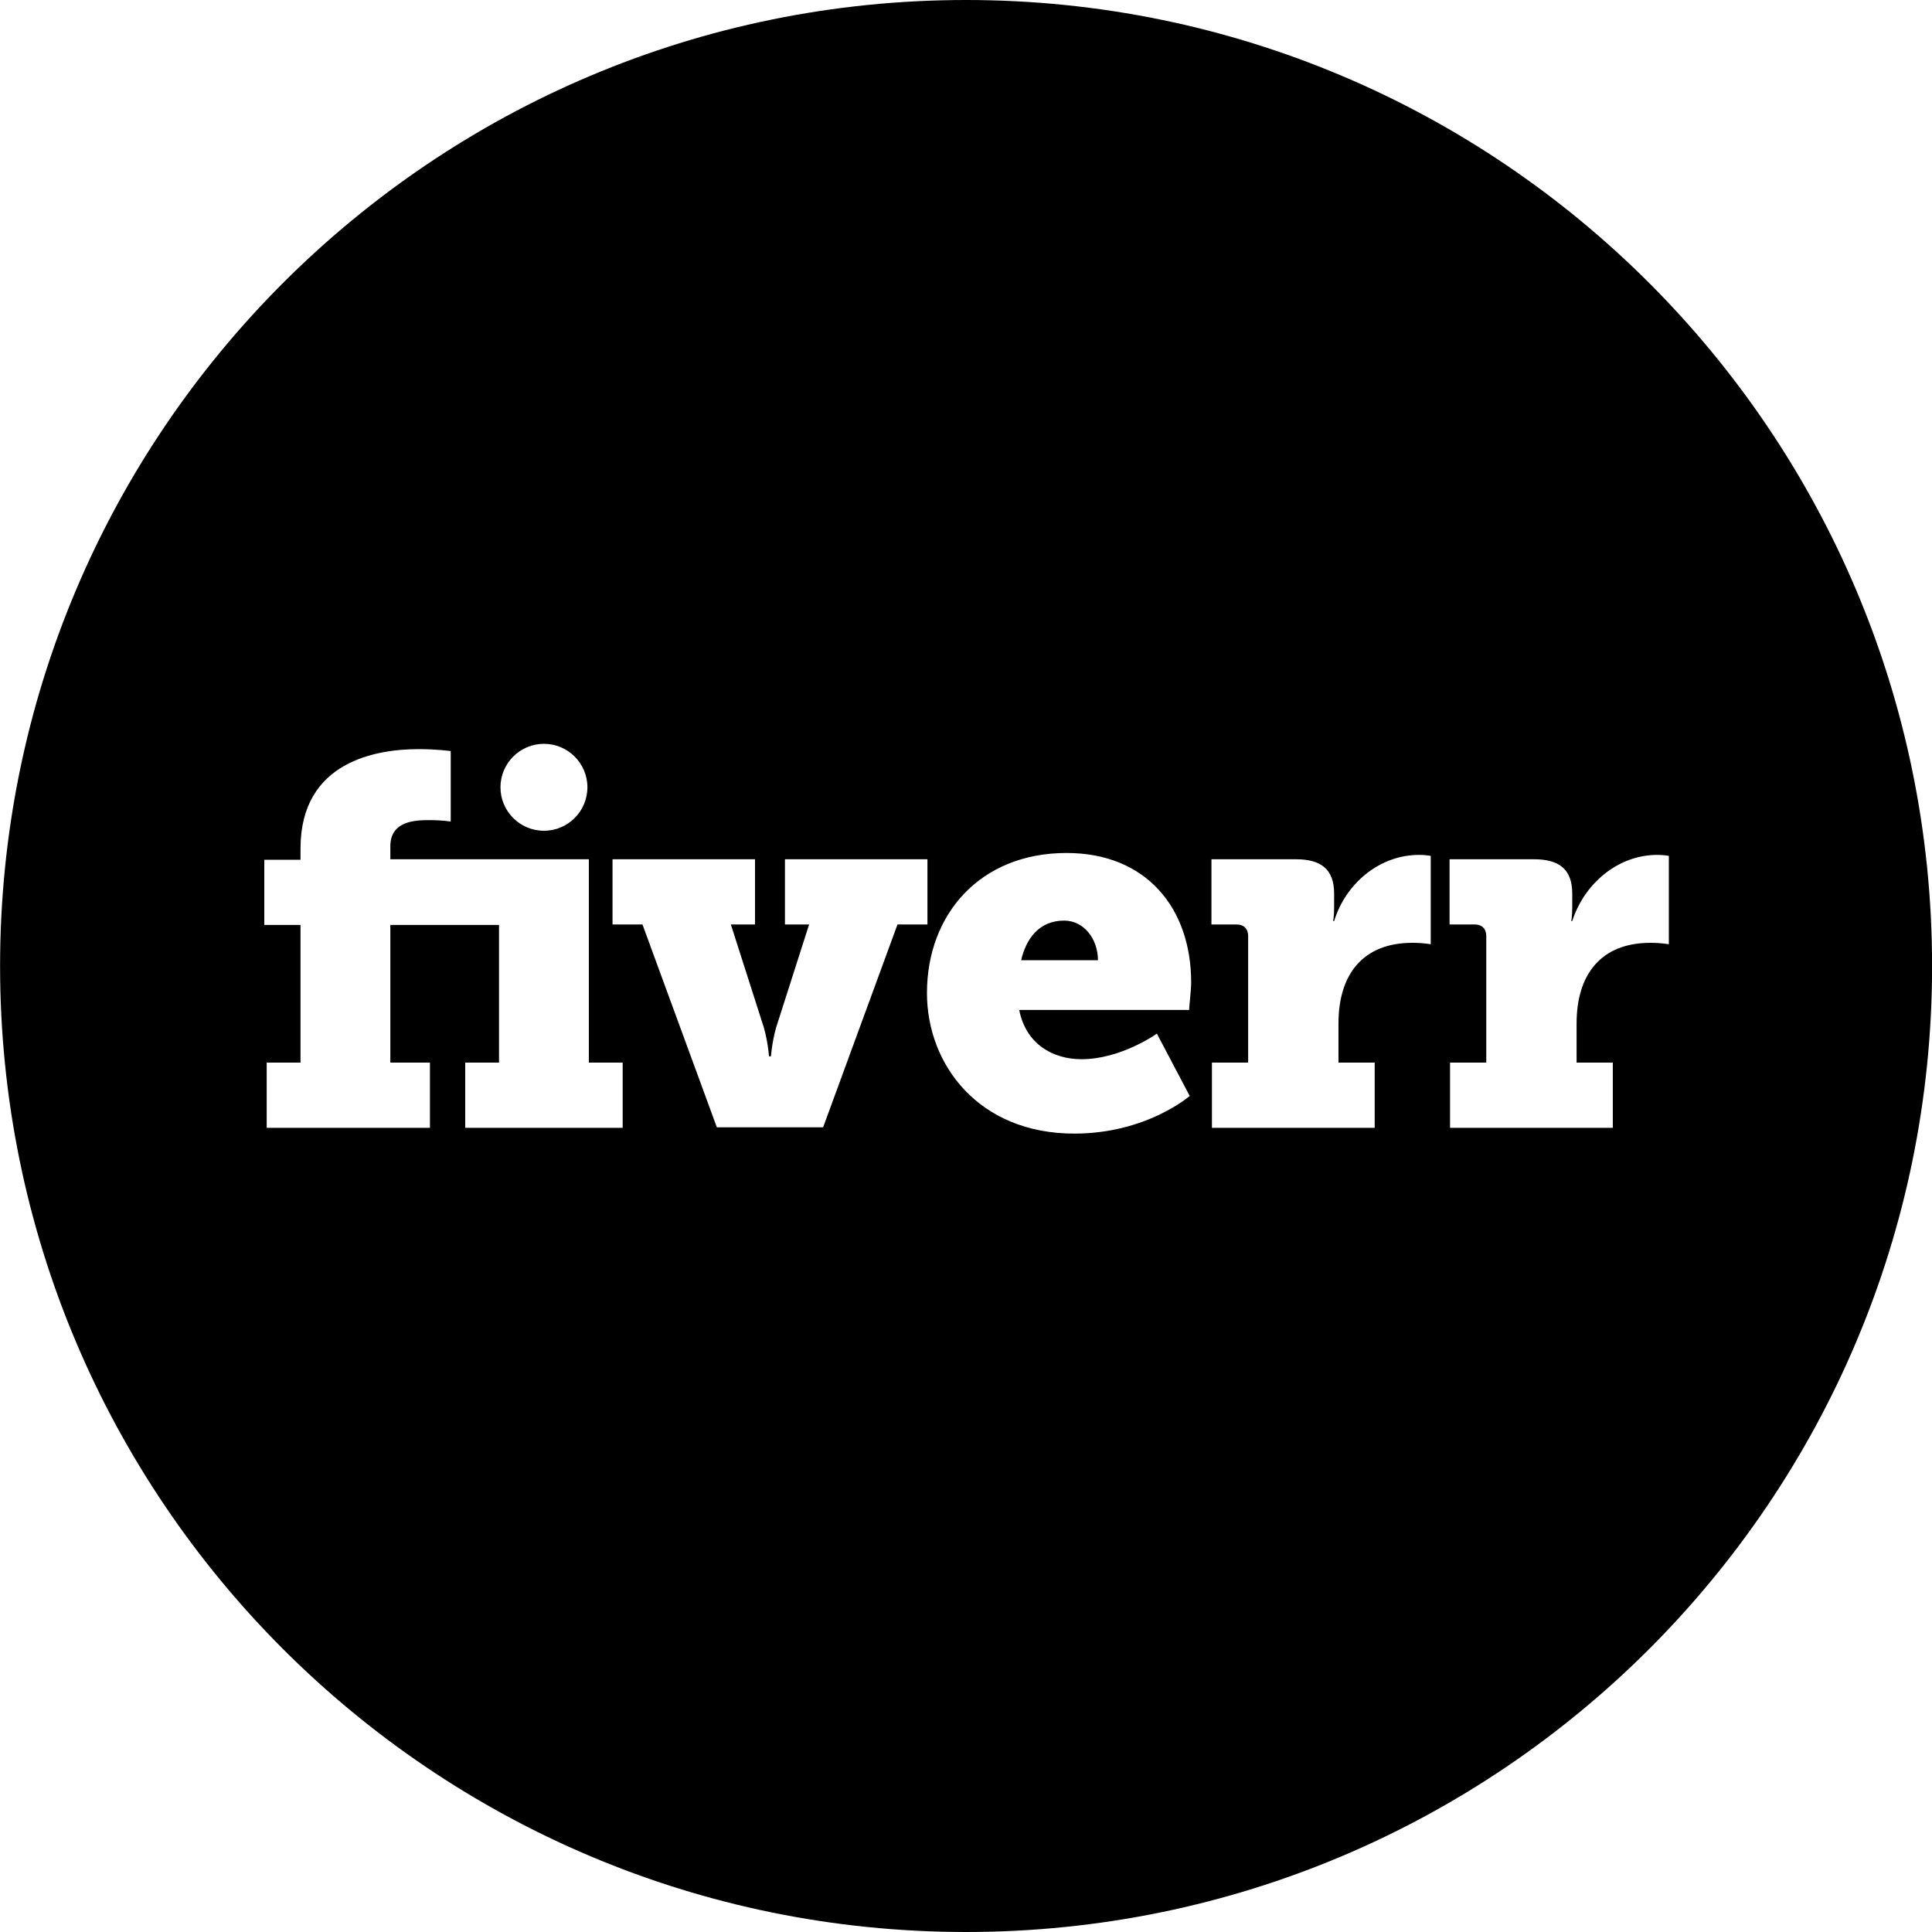 <?xml version="1.0" encoding="UTF-8"?>
<svg xmlns="http://www.w3.org/2000/svg" fill="#000000" width="800px" height="800px" viewBox="0 0 24 24" role="img">
  <title>Fiverr icon</title>
  <path d="M13.639,11.928h-0.954c0.06-0.258,0.216-0.492,0.534-0.492C13.465,11.436,13.639,11.664,13.639,11.928z M24.001,12 c0,6.627-5.373,12-12,12s-12-5.373-12-12s5.373-12,12-12S24.001,5.373,24.001,12z M6.217,9.78c0,0.298,0.242,0.54,0.54,0.54 c0.298,0,0.54-0.242,0.54-0.54s-0.242-0.54-0.54-0.54C6.459,9.24,6.217,9.482,6.217,9.78z M7.735,13.2h-0.42v-2.526H4.849v-0.162 c0-0.318,0.318-0.324,0.48-0.324c0.186,0,0.27,0.018,0.27,0.018V9.33c0,0-0.168-0.024-0.396-0.024c-0.516,0-1.47,0.144-1.47,1.236 v0.138h-0.45v0.81h0.45v1.71h-0.42v0.81h2.028V13.2H4.849v-1.71h1.35v1.71h-0.42v0.81h1.956V13.2z M11.149,11.484h0.372v-0.81 h-1.77v0.81h0.3l-0.384,1.2c-0.072,0.198-0.09,0.438-0.09,0.438H9.553c0,0-0.018-0.24-0.09-0.438l-0.384-1.2h0.3v-0.81h-1.77v0.81 h0.372l0.924,2.52h1.32L11.149,11.484z M14.797,12.204c0-0.924-0.558-1.608-1.548-1.608c-1.074,0-1.734,0.762-1.734,1.74 c0,0.888,0.642,1.746,1.83,1.746c0.9,0,1.434-0.468,1.434-0.468l-0.408-0.774c0,0-0.444,0.318-0.936,0.318 c-0.354,0-0.69-0.186-0.774-0.612h2.112C14.767,12.54,14.797,12.312,14.797,12.204L14.797,12.204z M17.773,10.632 c0,0-0.066-0.012-0.132-0.012c-0.51-0.006-0.93,0.366-1.068,0.822v0h-0.012c0,0,0.012-0.066,0.012-0.168V11.1 c0-0.306-0.168-0.426-0.474-0.426h-1.05v0.81h0.312c0.09,0,0.144,0.054,0.144,0.144V13.2h-0.45v0.81h2.022V13.2h-0.45v-0.486 c0-0.606,0.3-1.002,0.918-1.002c0.138,0,0.228,0.018,0.228,0.018V10.632z M20.731,11.73v-1.098c0,0-0.066-0.012-0.132-0.012 c-0.504-0.006-0.924,0.366-1.068,0.822v0h-0.012c0,0,0.012-0.066,0.012-0.168V11.1c0-0.306-0.168-0.426-0.474-0.426h-1.05v0.81 h0.312c0.09,0,0.144,0.054,0.144,0.144V13.2h-0.45v0.81h2.022V13.2h-0.45v-0.486c0-0.606,0.3-1.002,0.918-1.002 C20.641,11.712,20.731,11.73,20.731,11.73z"></path>
</svg>
